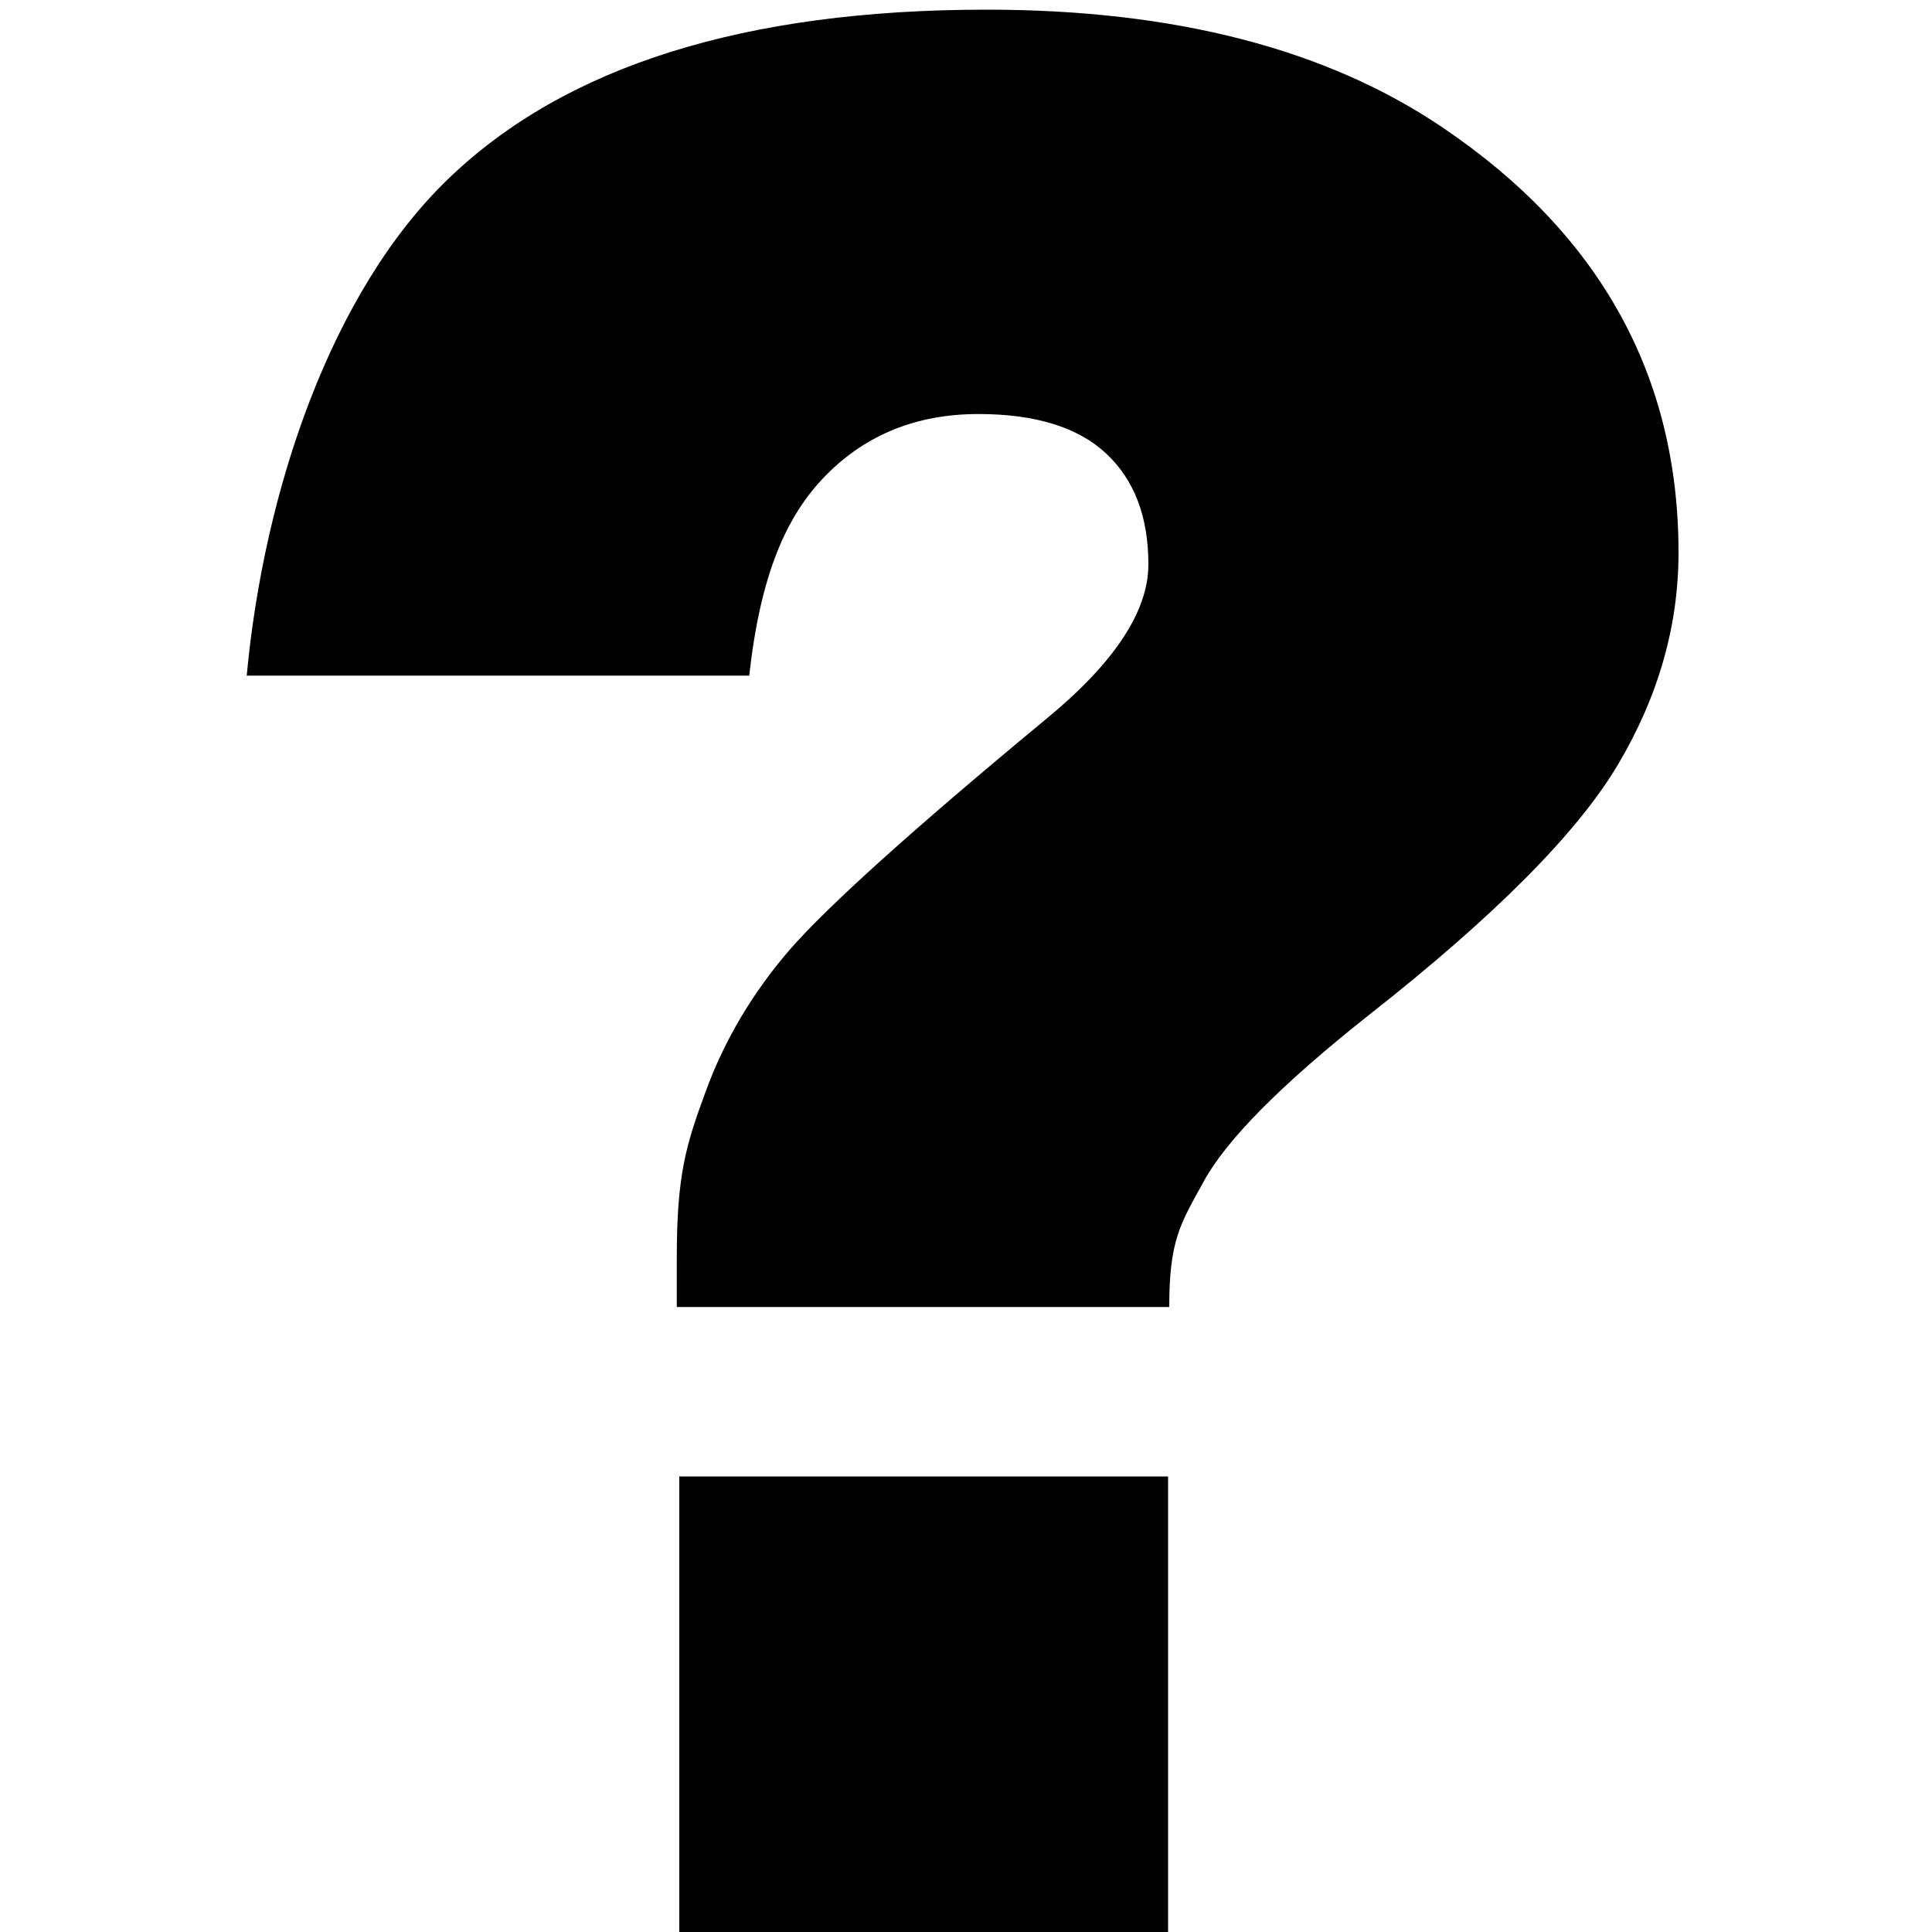 <?xml version="1.0" encoding="UTF-8"?><svg xmlns="http://www.w3.org/2000/svg" viewBox="0 0 100 100"><g id="a"/><g id="b"><path d="M60.52,67.65h-25.49v-2.55c0-4.33,.49-5.86,1.48-8.56,.98-2.7,2.45-5.17,4.39-7.41,1.95-2.23,6.31-6.17,13.11-11.8,3.62-2.95,5.43-5.65,5.43-8.12s-.73-4.37-2.18-5.73c-1.45-1.36-3.66-2.05-6.61-2.05-3.18,0-5.8,1.05-7.88,3.15-2.08,2.1-3.41,5.16-3.99,10.39H12.77c.89-9.57,4.37-19.88,10.43-25.71C29.25,3.42,38.54,.5,51.06,.5c9.75,0,17.61,2.04,23.61,6.1,8.14,5.5,12.21,12.84,12.21,22,0,3.8-1.05,7.47-3.15,11-2.1,3.53-6.4,7.85-12.88,12.94-4.52,3.58-7.37,6.45-8.55,8.62-1.19,2.17-1.78,3-1.78,6.48Zm-25.36,8.77h25.3v24.08h-25.3v-24.08Z"/></g><g id="c"/><g id="d"/><g id="e"/><g id="f"/><g id="g"/><g id="h"/><g id="i"/><g id="j"/><g id="k"/><g id="l"/><g id="m"/></svg>